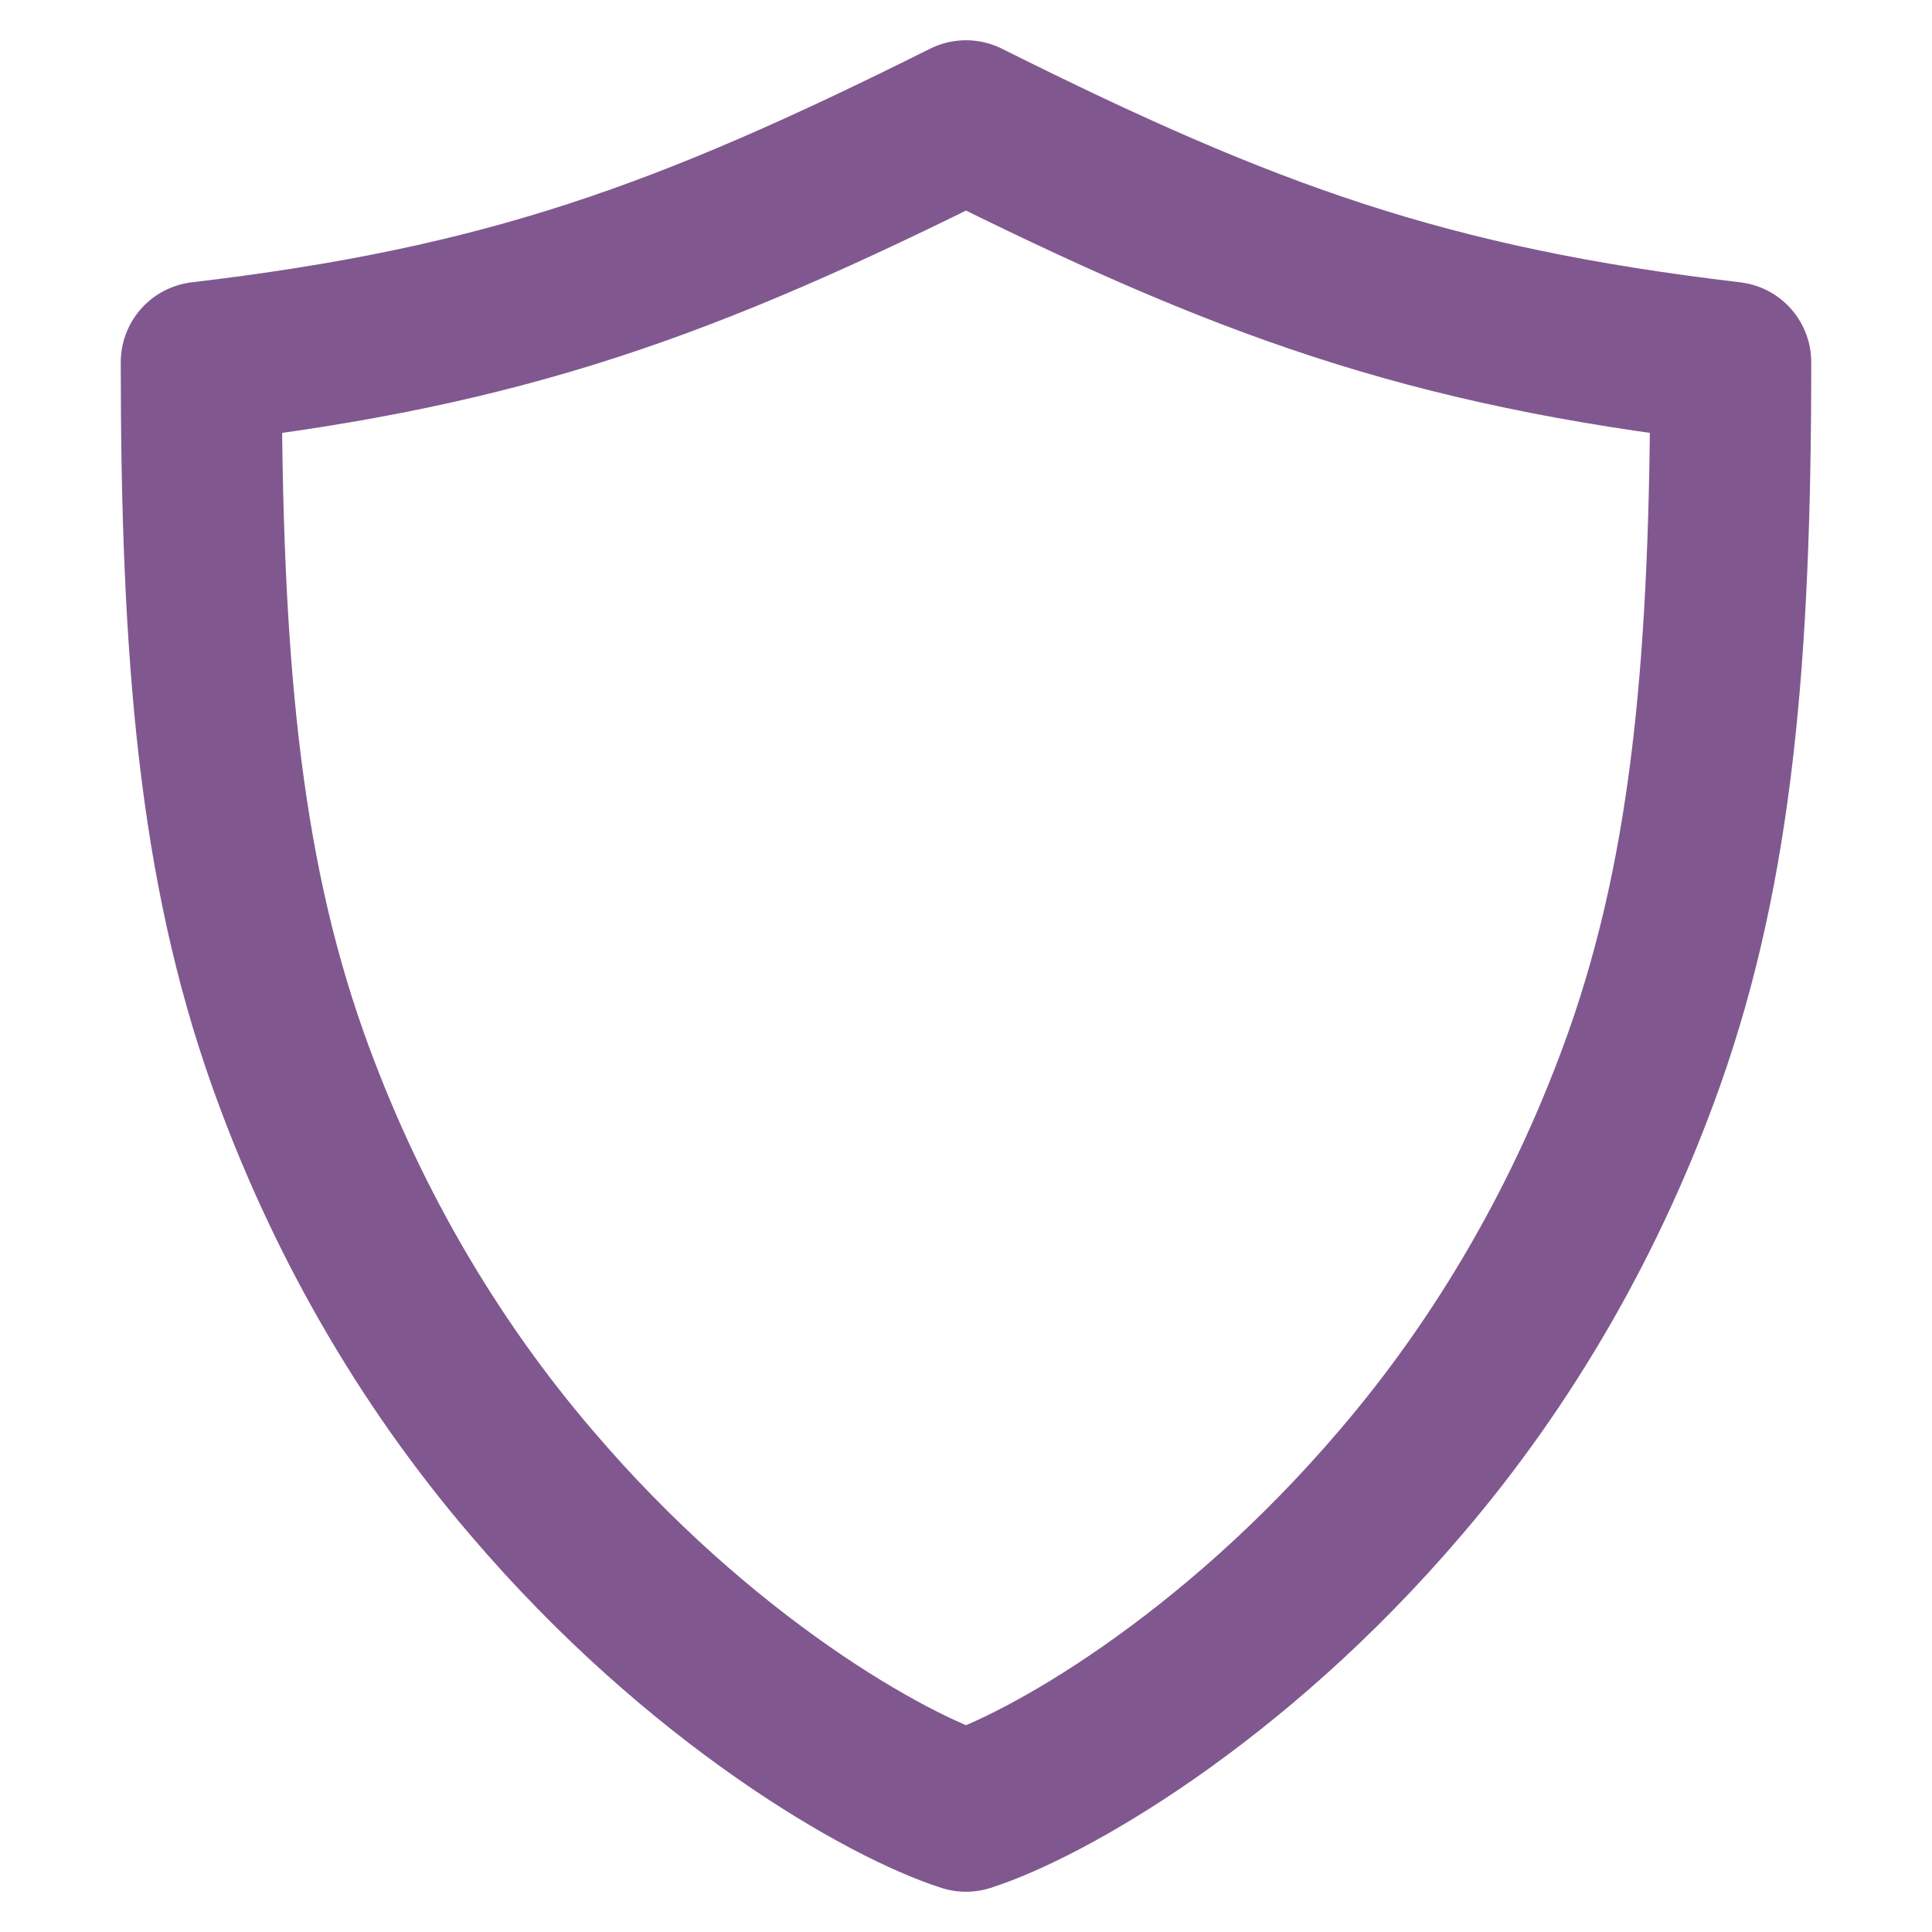 <svg width="24" height="24" viewBox="0 0 24 24" fill="none" xmlns="http://www.w3.org/2000/svg">
<path d="M12 1.5C8.522 3.237 6.291 4.053 2.5 4.5C2.5 8.137 2.724 10.751 3.573 13.149C4.267 15.104 5.295 16.893 6.602 18.418C8.706 20.887 11.02 22.187 12 22.5C12.98 22.187 15.294 20.887 17.398 18.418C18.705 16.893 19.733 15.104 20.427 13.149C21.276 10.751 21.5 8.137 21.5 4.5C17.709 4.053 15.478 3.237 12 1.5Z" stroke="#80588F" stroke-width="2" stroke-linecap="round" stroke-linejoin="round"/>
</svg>
